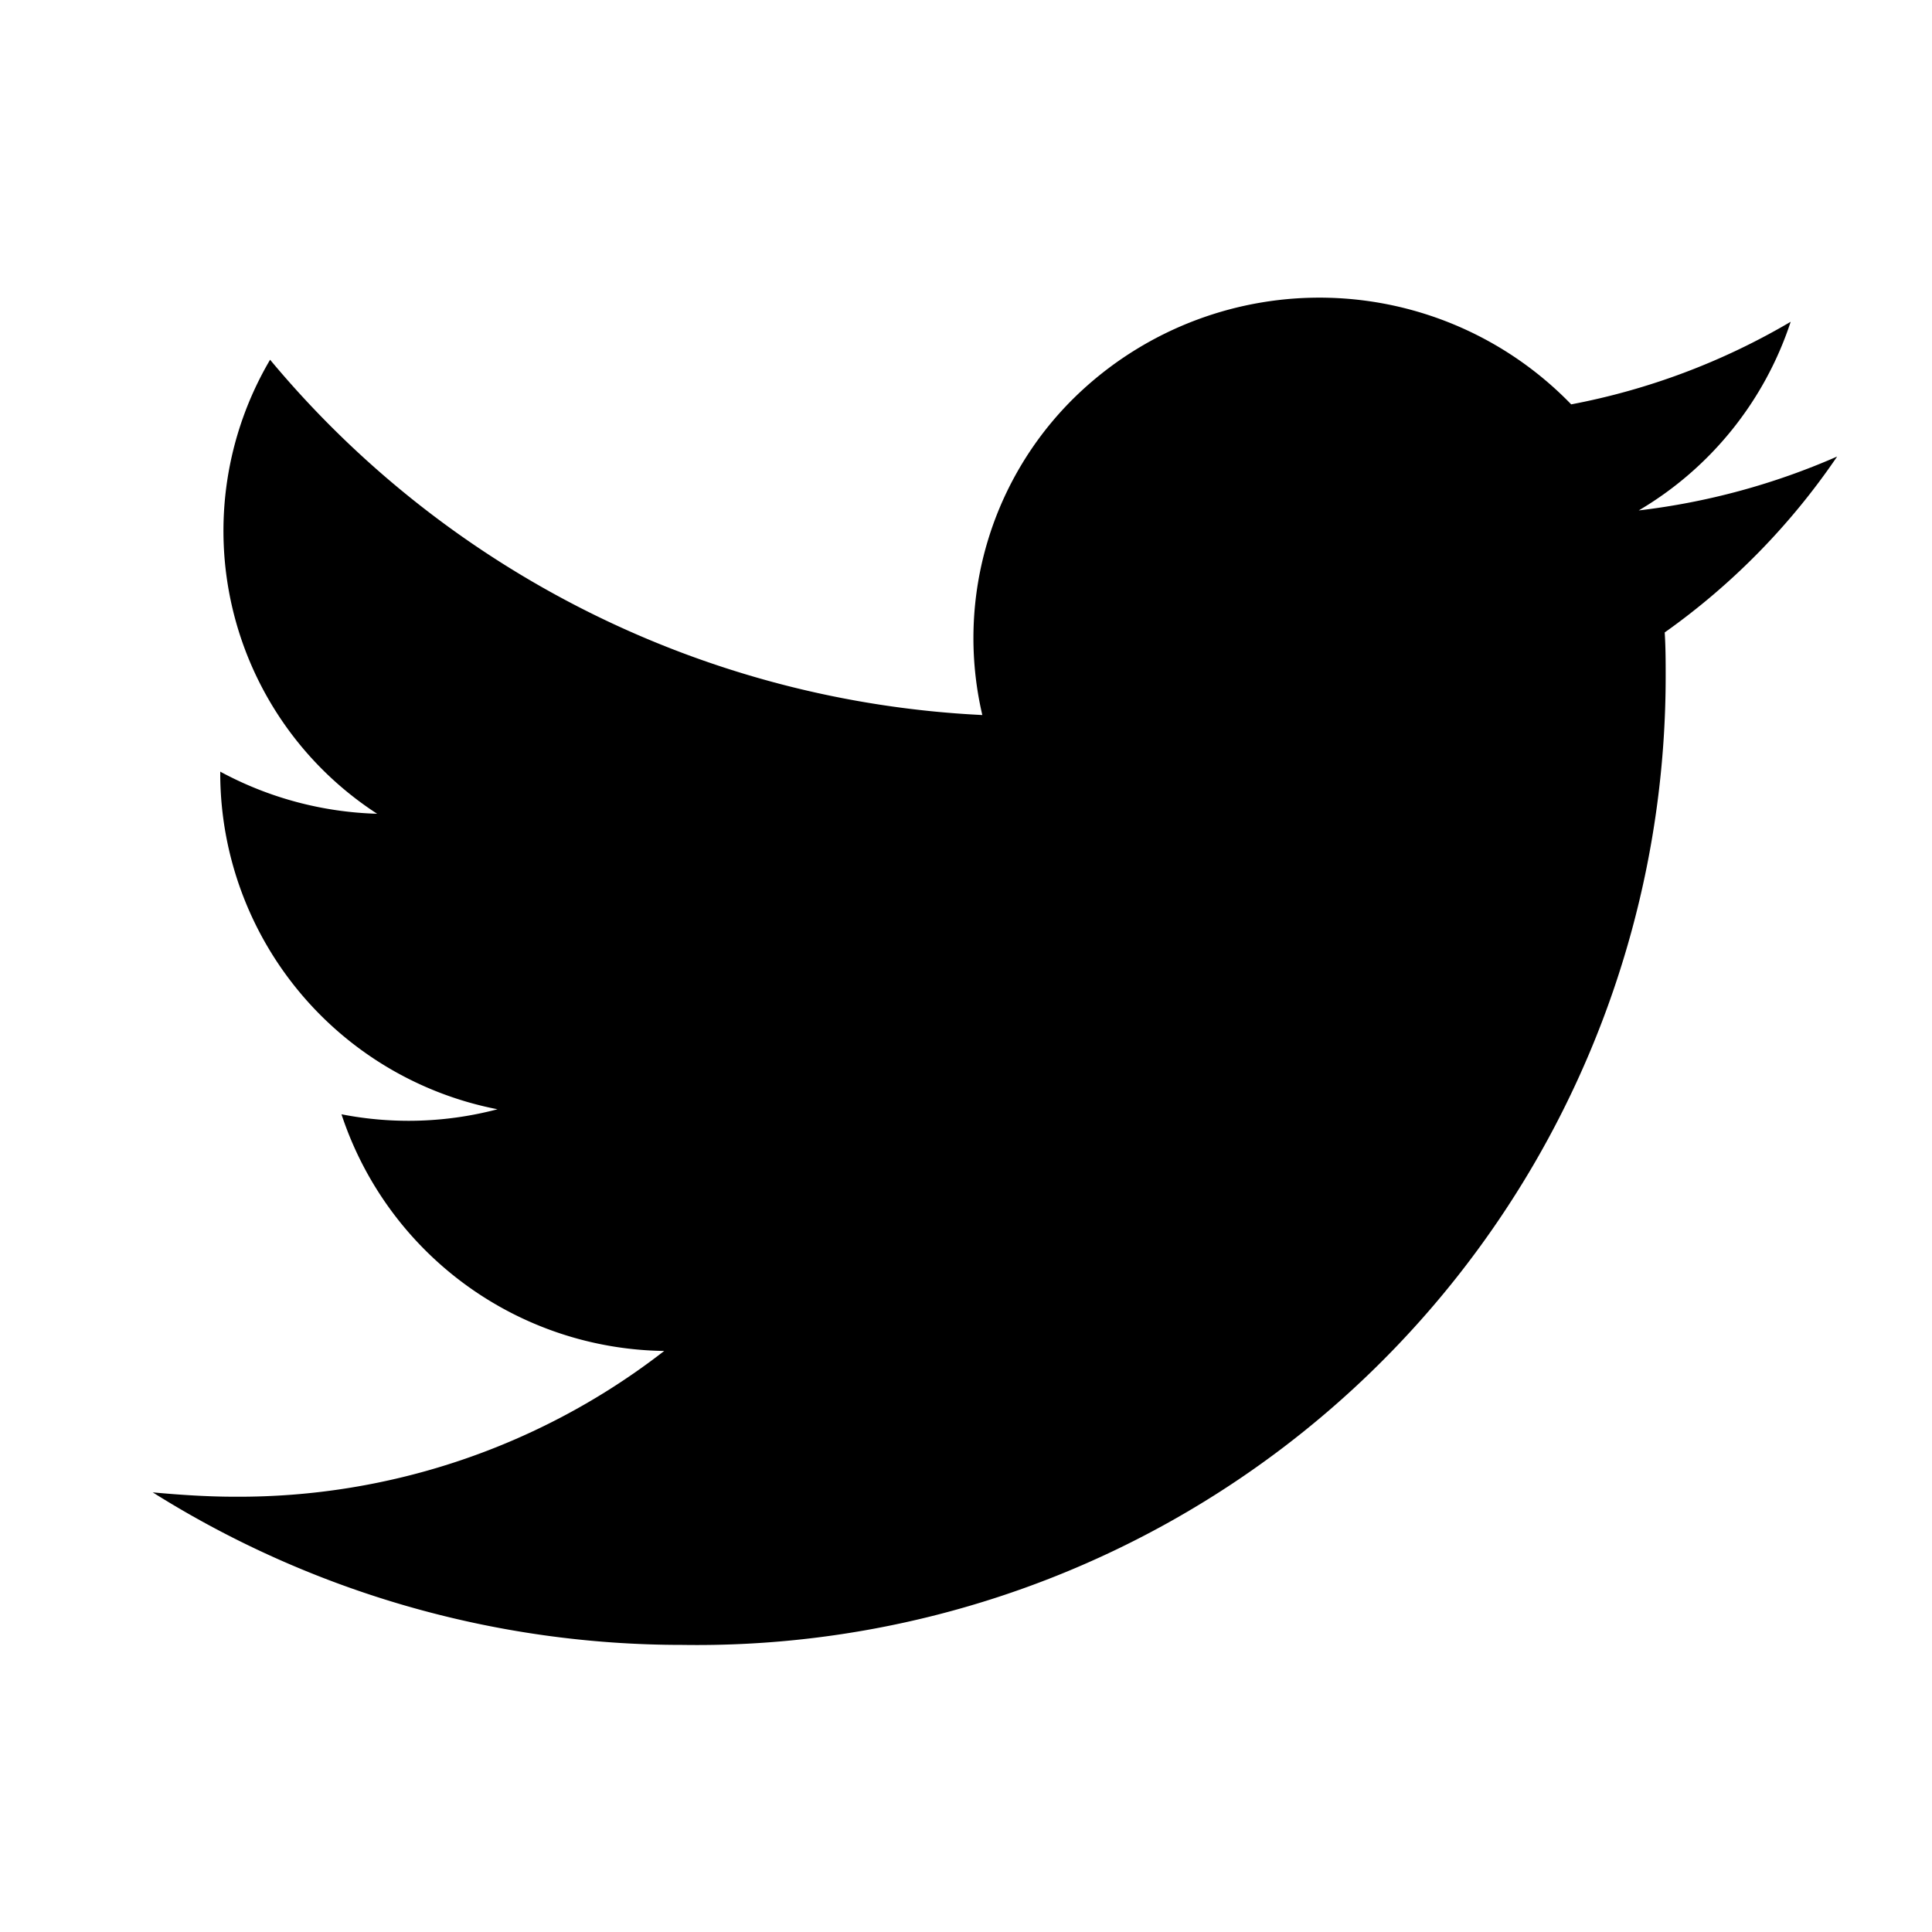 <svg xmlns="http://www.w3.org/2000/svg" width="20" height="20" viewBox="0 0 20 20">
  <g id="Group_2690" data-name="Group 2690" transform="translate(-115.173 -1142.056)">
    <g id="Page-1" transform="translate(116.755 1145.137)">
      <g id="Dribbble-Light-Preview" transform="translate(0 0)">
        <g id="icons">
          <path id="twitter-_154_" data-name="twitter-[#154]" d="M9.483,7374.949a10.028,10.028,0,0,0,10.178-10.017c0-.158,0-.306-.01-.464a7.165,7.165,0,0,0,1.785-1.821,7.215,7.215,0,0,1-2.054.558,3.555,3.555,0,0,0,1.573-1.953,7.076,7.076,0,0,1-2.272.855,3.627,3.627,0,0,0-5.061-.148,3.488,3.488,0,0,0-1.035,3.364,10.242,10.242,0,0,1-7.373-3.678,3.491,3.491,0,0,0,1.108,4.7,3.629,3.629,0,0,1-1.624-.436v.043a3.547,3.547,0,0,0,2.87,3.452,3.606,3.606,0,0,1-1.615.052,3.567,3.567,0,0,0,3.341,2.45,7.178,7.178,0,0,1-4.443,1.509c-.284,0-.568-.019-.852-.045a10.3,10.3,0,0,0,5.483,1.579" transform="translate(-4 -7361.002)" fill-rule="evenodd"/>
        </g>
      </g>
    </g>
    <rect id="Rectangle_1496" data-name="Rectangle 1496" width="20" height="20" transform="translate(115.173 1142.056)" fill="none"/>
  </g>
</svg>
